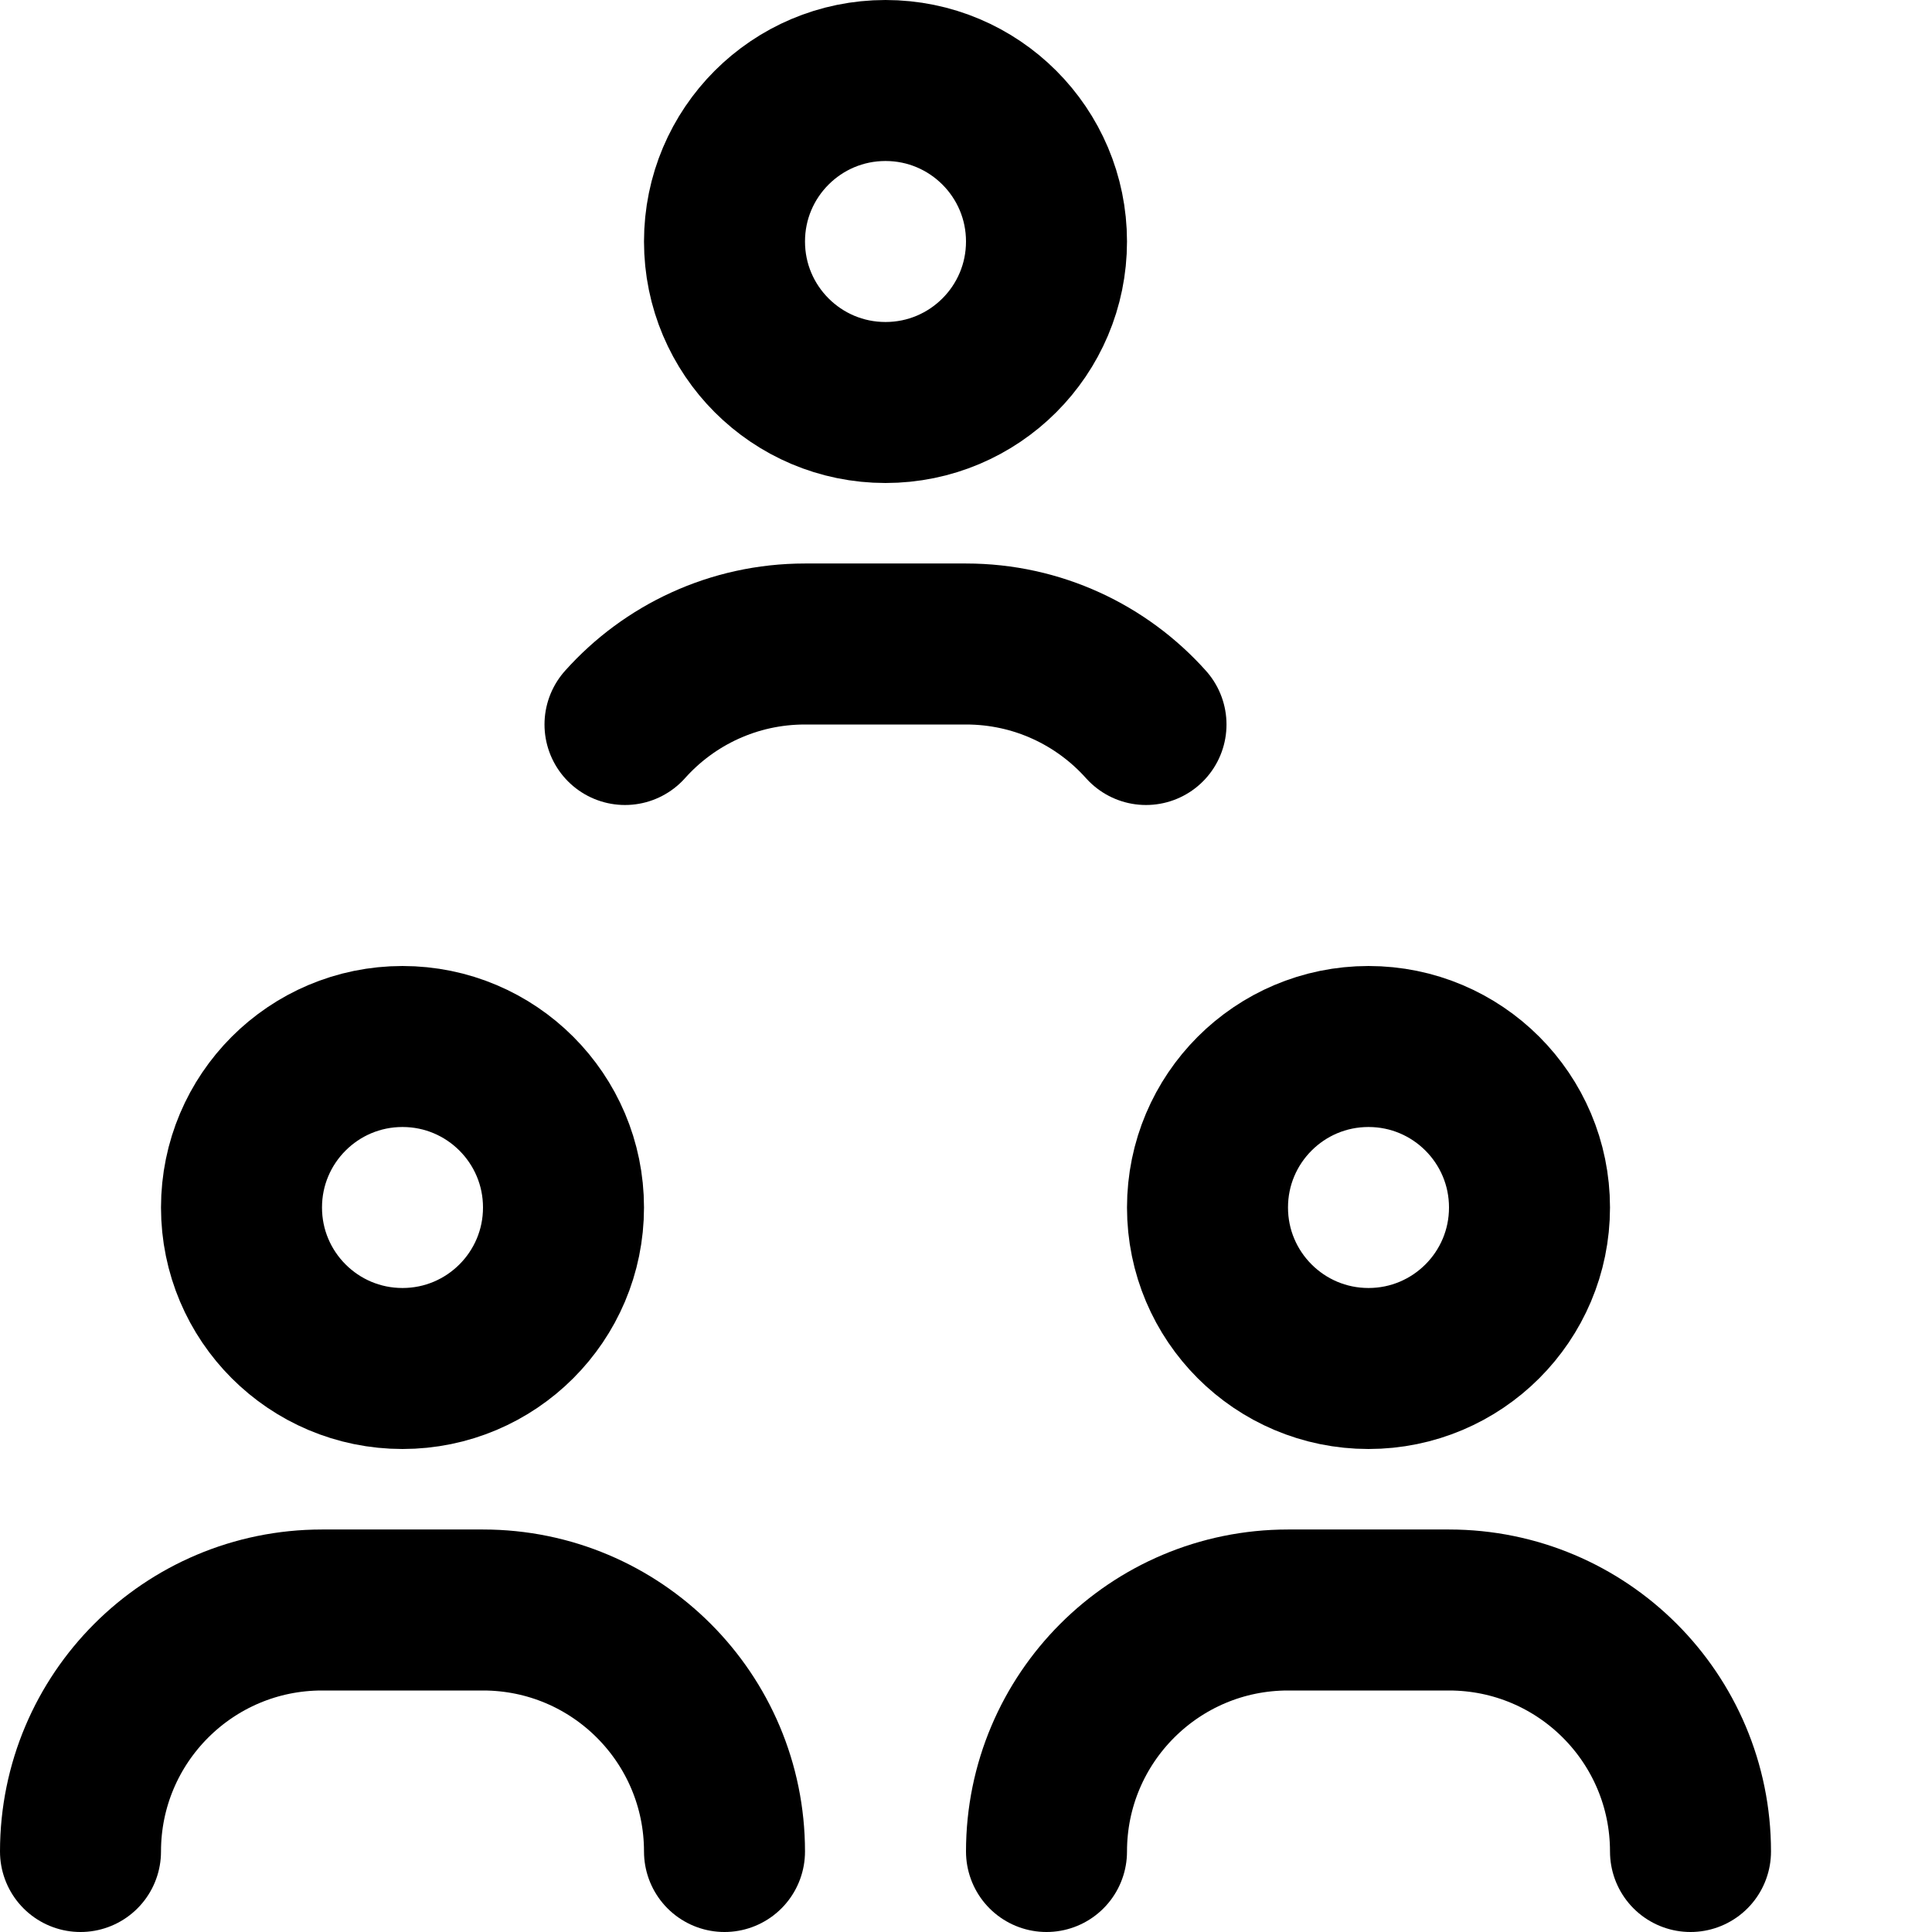 <svg enable-background="new 0 0 24 24" viewBox="0 0 24 24" xmlns="http://www.w3.org/2000/svg"><g style="fill:none;stroke:#000;stroke-width:2;stroke-linecap:round;stroke-linejoin:round;stroke-miterlimit:10"><circle cx="17" cy="15" r="2"/><circle cx="5" cy="15" r="2"/><path d="m1 23c0-1.657 1.343-3 3-3h2c1.657 0 3 1.343 3 3"/><path d="m13 23c0-1.657 1.343-3 3-3h2c1.657 0 3 1.343 3 3"/><circle cx="11" cy="3" r="2"/><path d="m7.764 9c.549-.614 1.348-1 2.236-1h2c.888 0 1.687.386 2.236 1"/></g></svg>